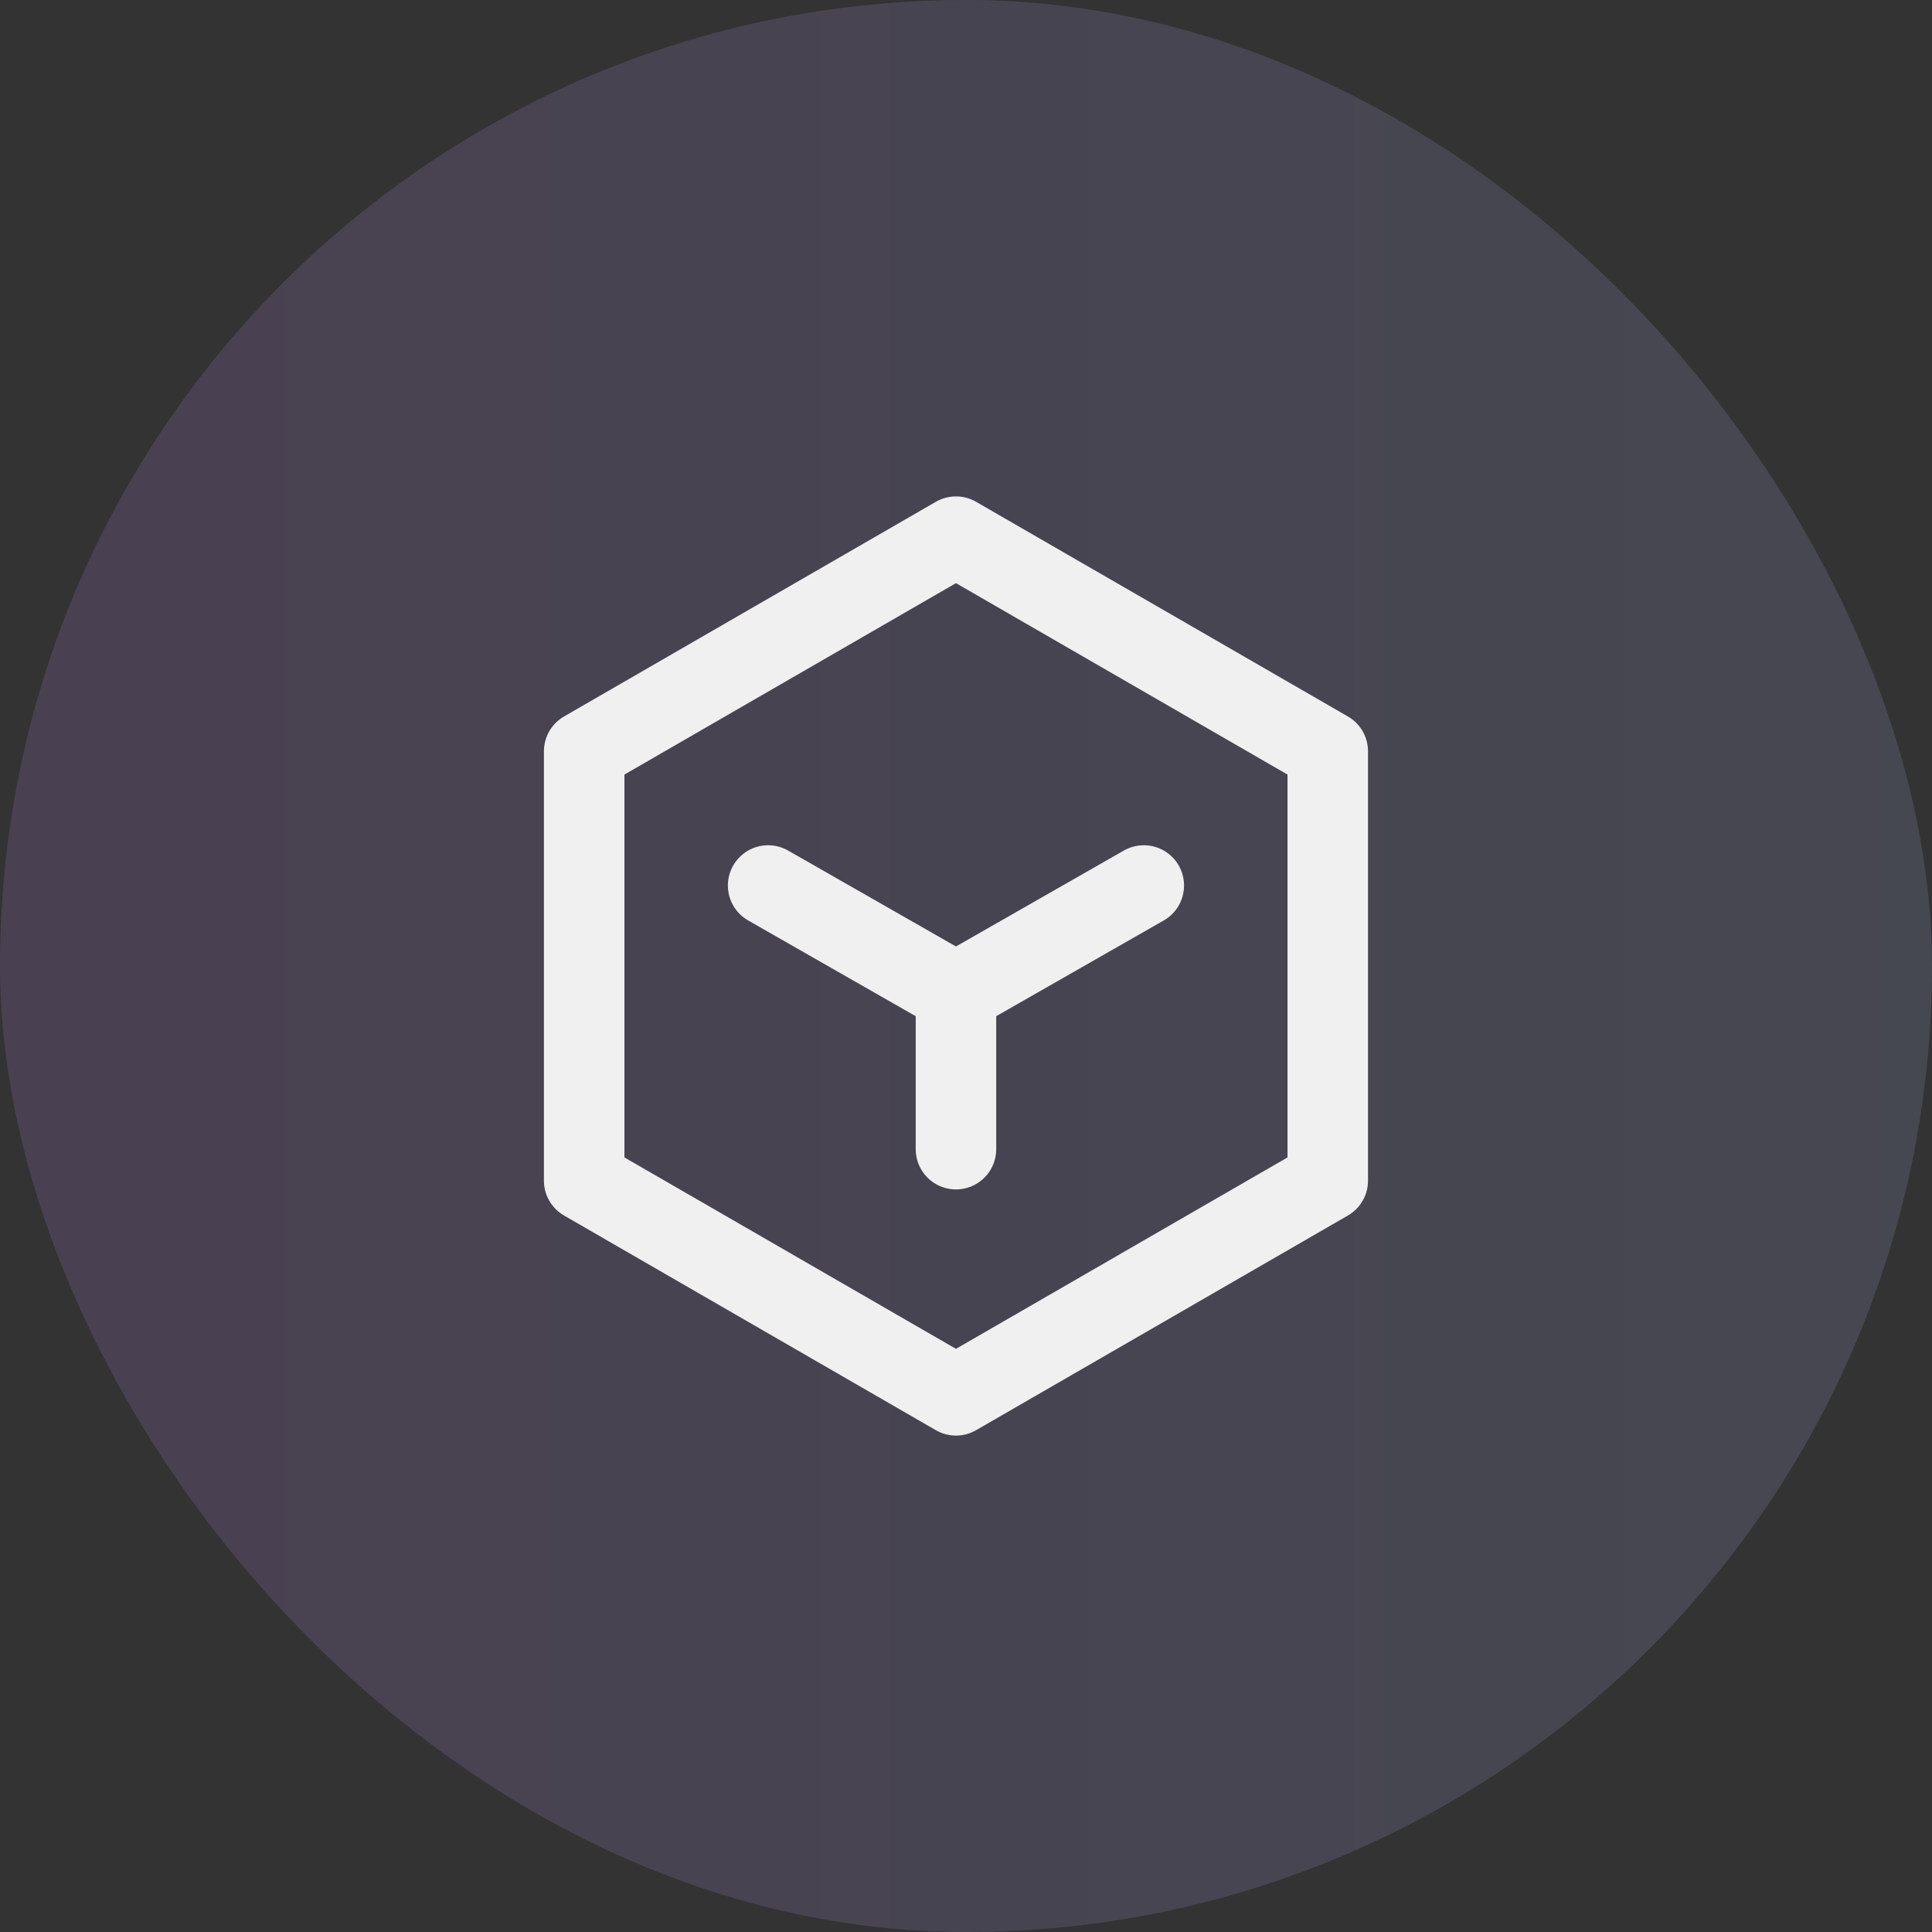 <svg xmlns="http://www.w3.org/2000/svg" width="36" height="36" fill="none"><rect width="100%" height="100%" fill="#333333" stroke="none"/><rect width="36" height="36" fill="url(#a)" fill-opacity=".15" rx="18"/><path stroke="#F0F0F0" stroke-linecap="round" stroke-linejoin="round" stroke-width="1.5" d="M17.813 21.413V18.5m0 0-3.5-2m3.5 2 3.5-2m-3.5-6.5 6.928 4v8l-6.928 4-6.928-4v-8l6.928-4Z"/><defs><linearGradient id="a" x1="0" x2="36" y1="18" y2="18" gradientUnits="userSpaceOnUse"><stop stop-color="#CA8FFF"/><stop offset="1" stop-color="#B0BFFE"/></linearGradient></defs></svg>